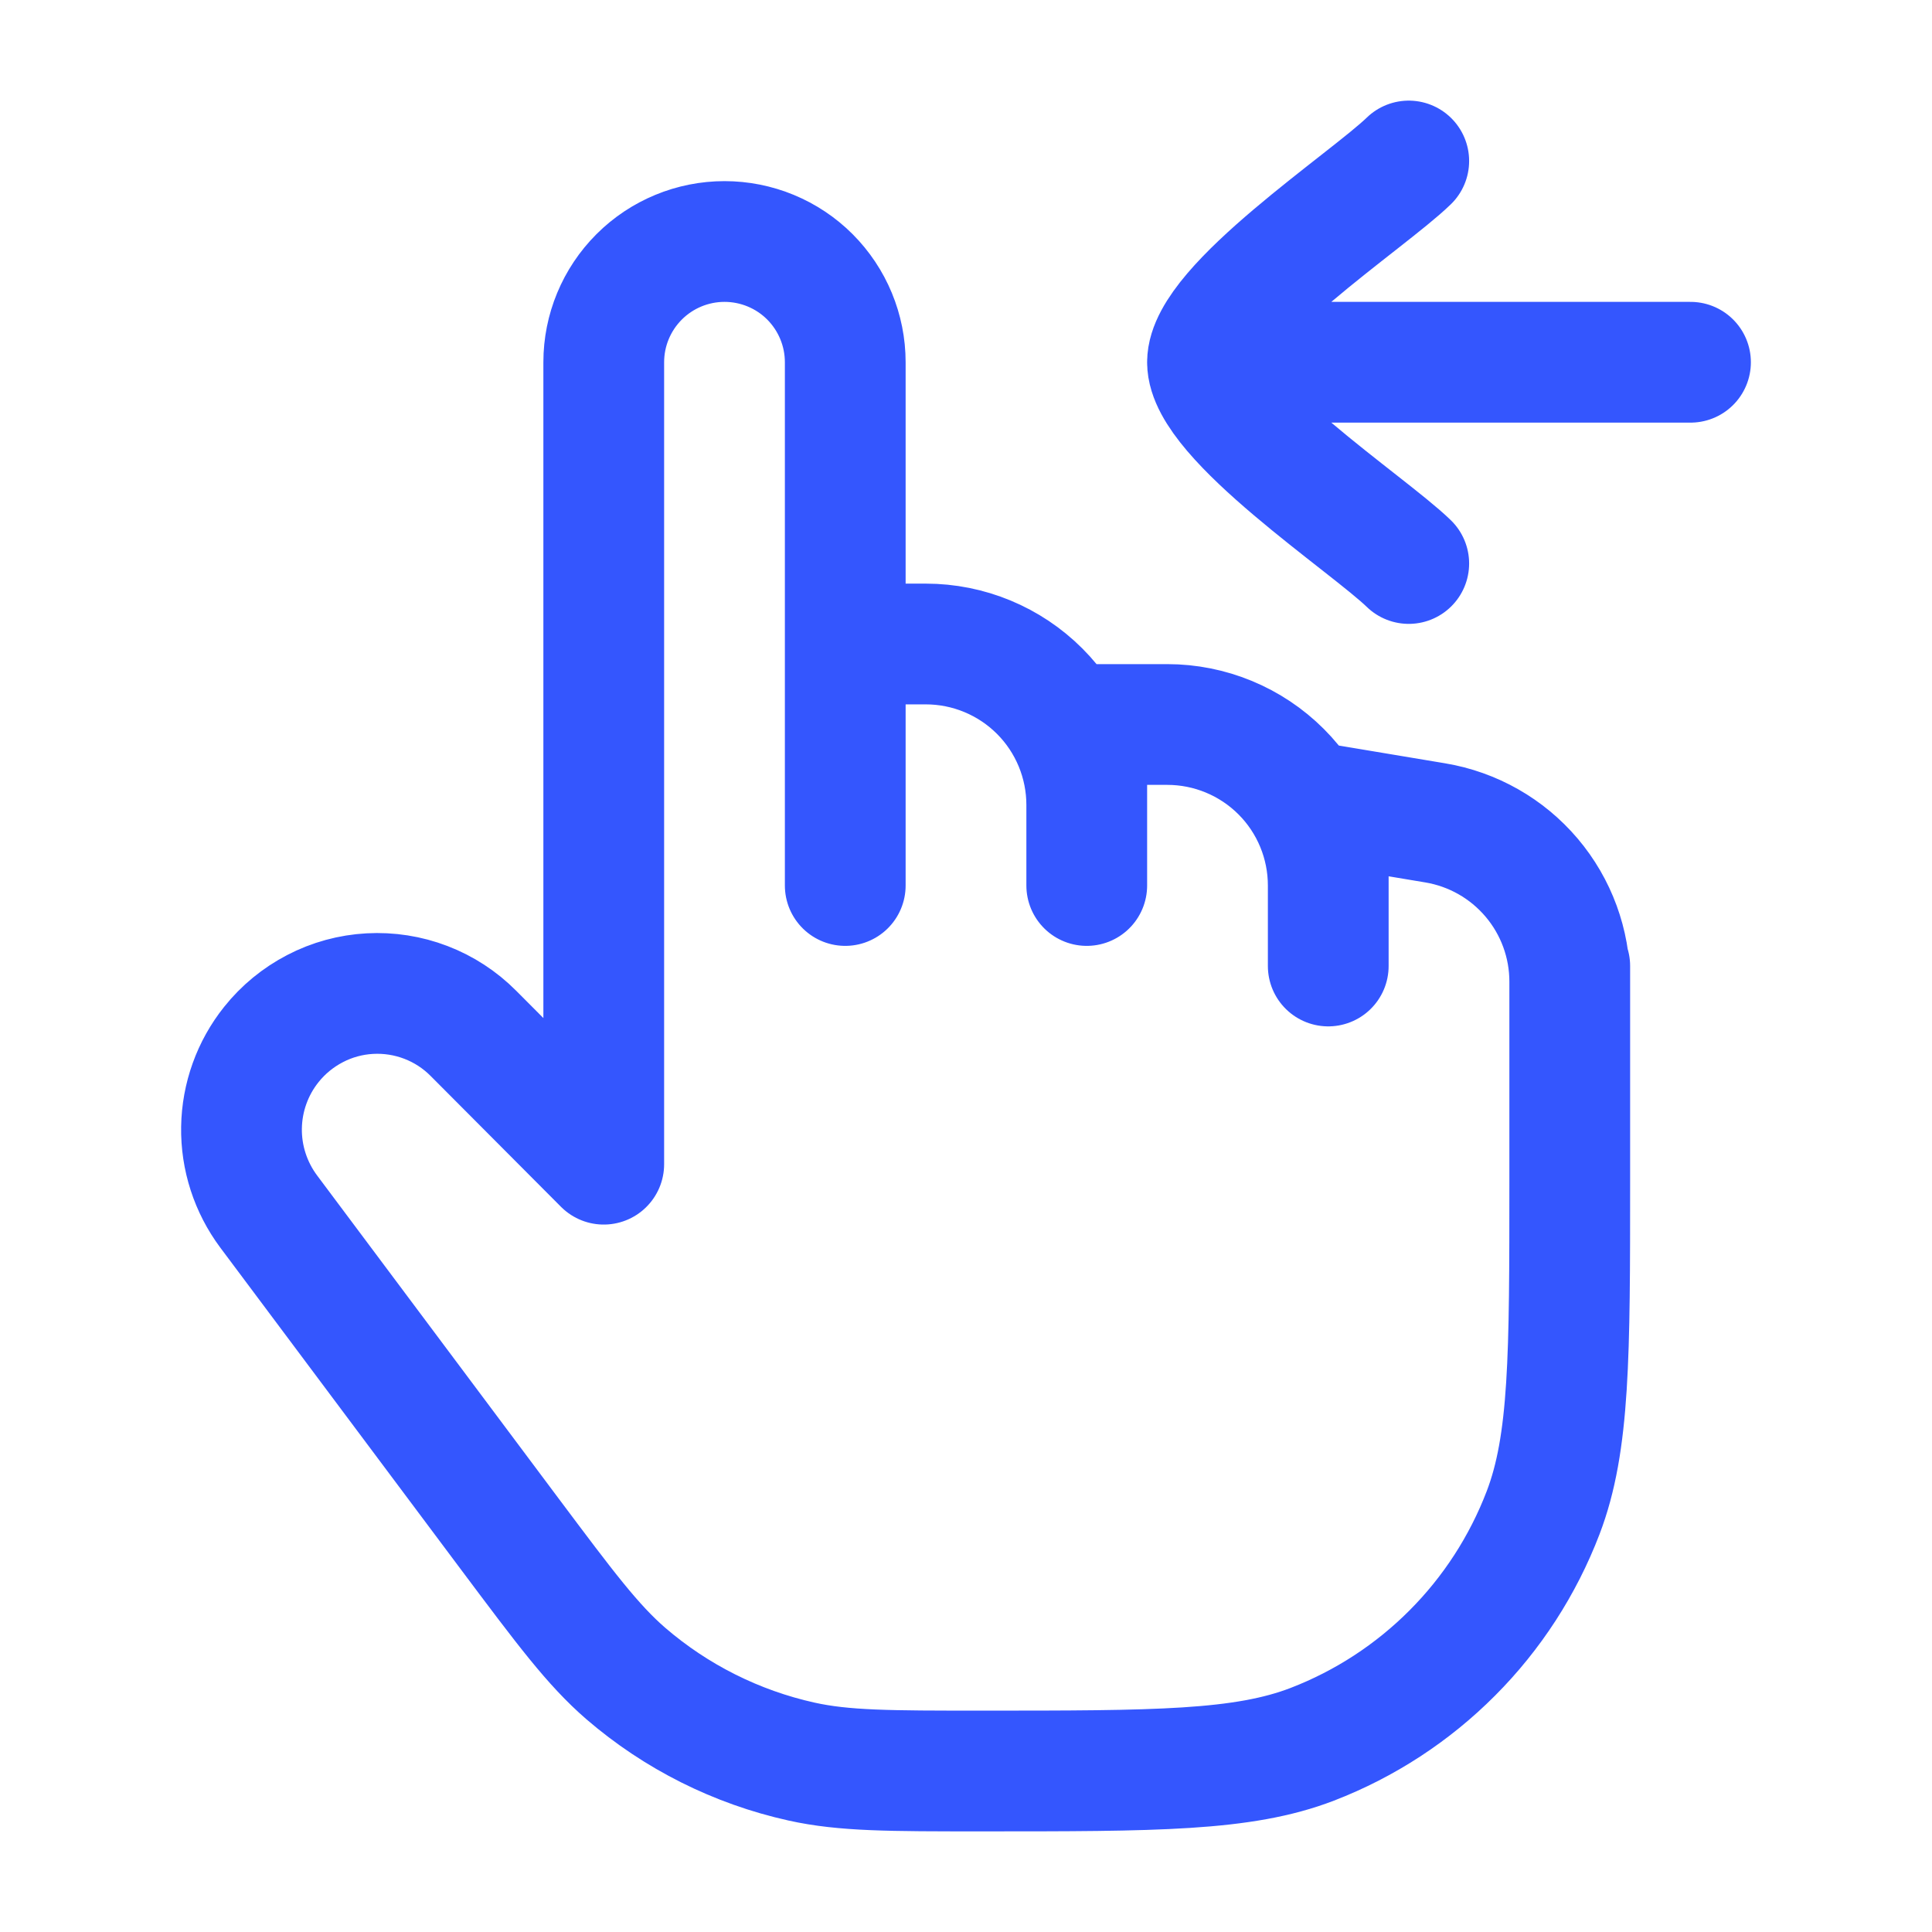 <?xml version="1.0" encoding="UTF-8"?> <svg xmlns="http://www.w3.org/2000/svg" width="24" height="24" viewBox="0 0 24 24" fill="none"><path d="M19.5 12V14.667C19.5 16.84 19.5 17.927 19.169 18.792C18.919 19.445 18.535 20.039 18.041 20.534C17.547 21.03 16.955 21.416 16.302 21.668C15.44 22 14.356 22 12.19 22C11.053 22 10.485 22 9.957 21.883C9.15 21.704 8.4 21.328 7.774 20.789C7.364 20.434 7.024 19.979 6.341 19.067L3.337 15.049C3.113 14.748 2.994 14.382 3 14.007C3.006 13.632 3.136 13.269 3.37 12.976C3.518 12.79 3.704 12.638 3.914 12.529C4.125 12.419 4.357 12.356 4.594 12.343C4.831 12.33 5.068 12.367 5.29 12.452C5.512 12.537 5.713 12.668 5.88 12.836L7.5 14.462V4.5C7.5 4.102 7.658 3.721 7.94 3.439C8.221 3.158 8.603 3 9 3C9.398 3 9.78 3.158 10.061 3.439C10.342 3.721 10.5 4.102 10.5 4.5V8M10.5 8H11.5C12.031 8 12.54 8.211 12.915 8.586C13.29 8.961 13.5 9.47 13.5 10M10.5 8V11M13.5 10V11M13.5 10V9H14.5C15.031 9 15.54 9.211 15.915 9.586C16.29 9.961 16.5 10.47 16.5 11M16.5 11V12M16.5 11V10L17.829 10.222C18.296 10.3 18.72 10.541 19.026 10.902C19.332 11.263 19.5 11.721 19.5 12.194V13M15 4.5H21M15 4.5C15 3.8 16.994 2.492 17.5 2M15 4.5C15 5.2 16.994 6.508 17.5 7" stroke="#3456FE" stroke-width="1.5" stroke-linecap="round" stroke-linejoin="round"></path></svg> 